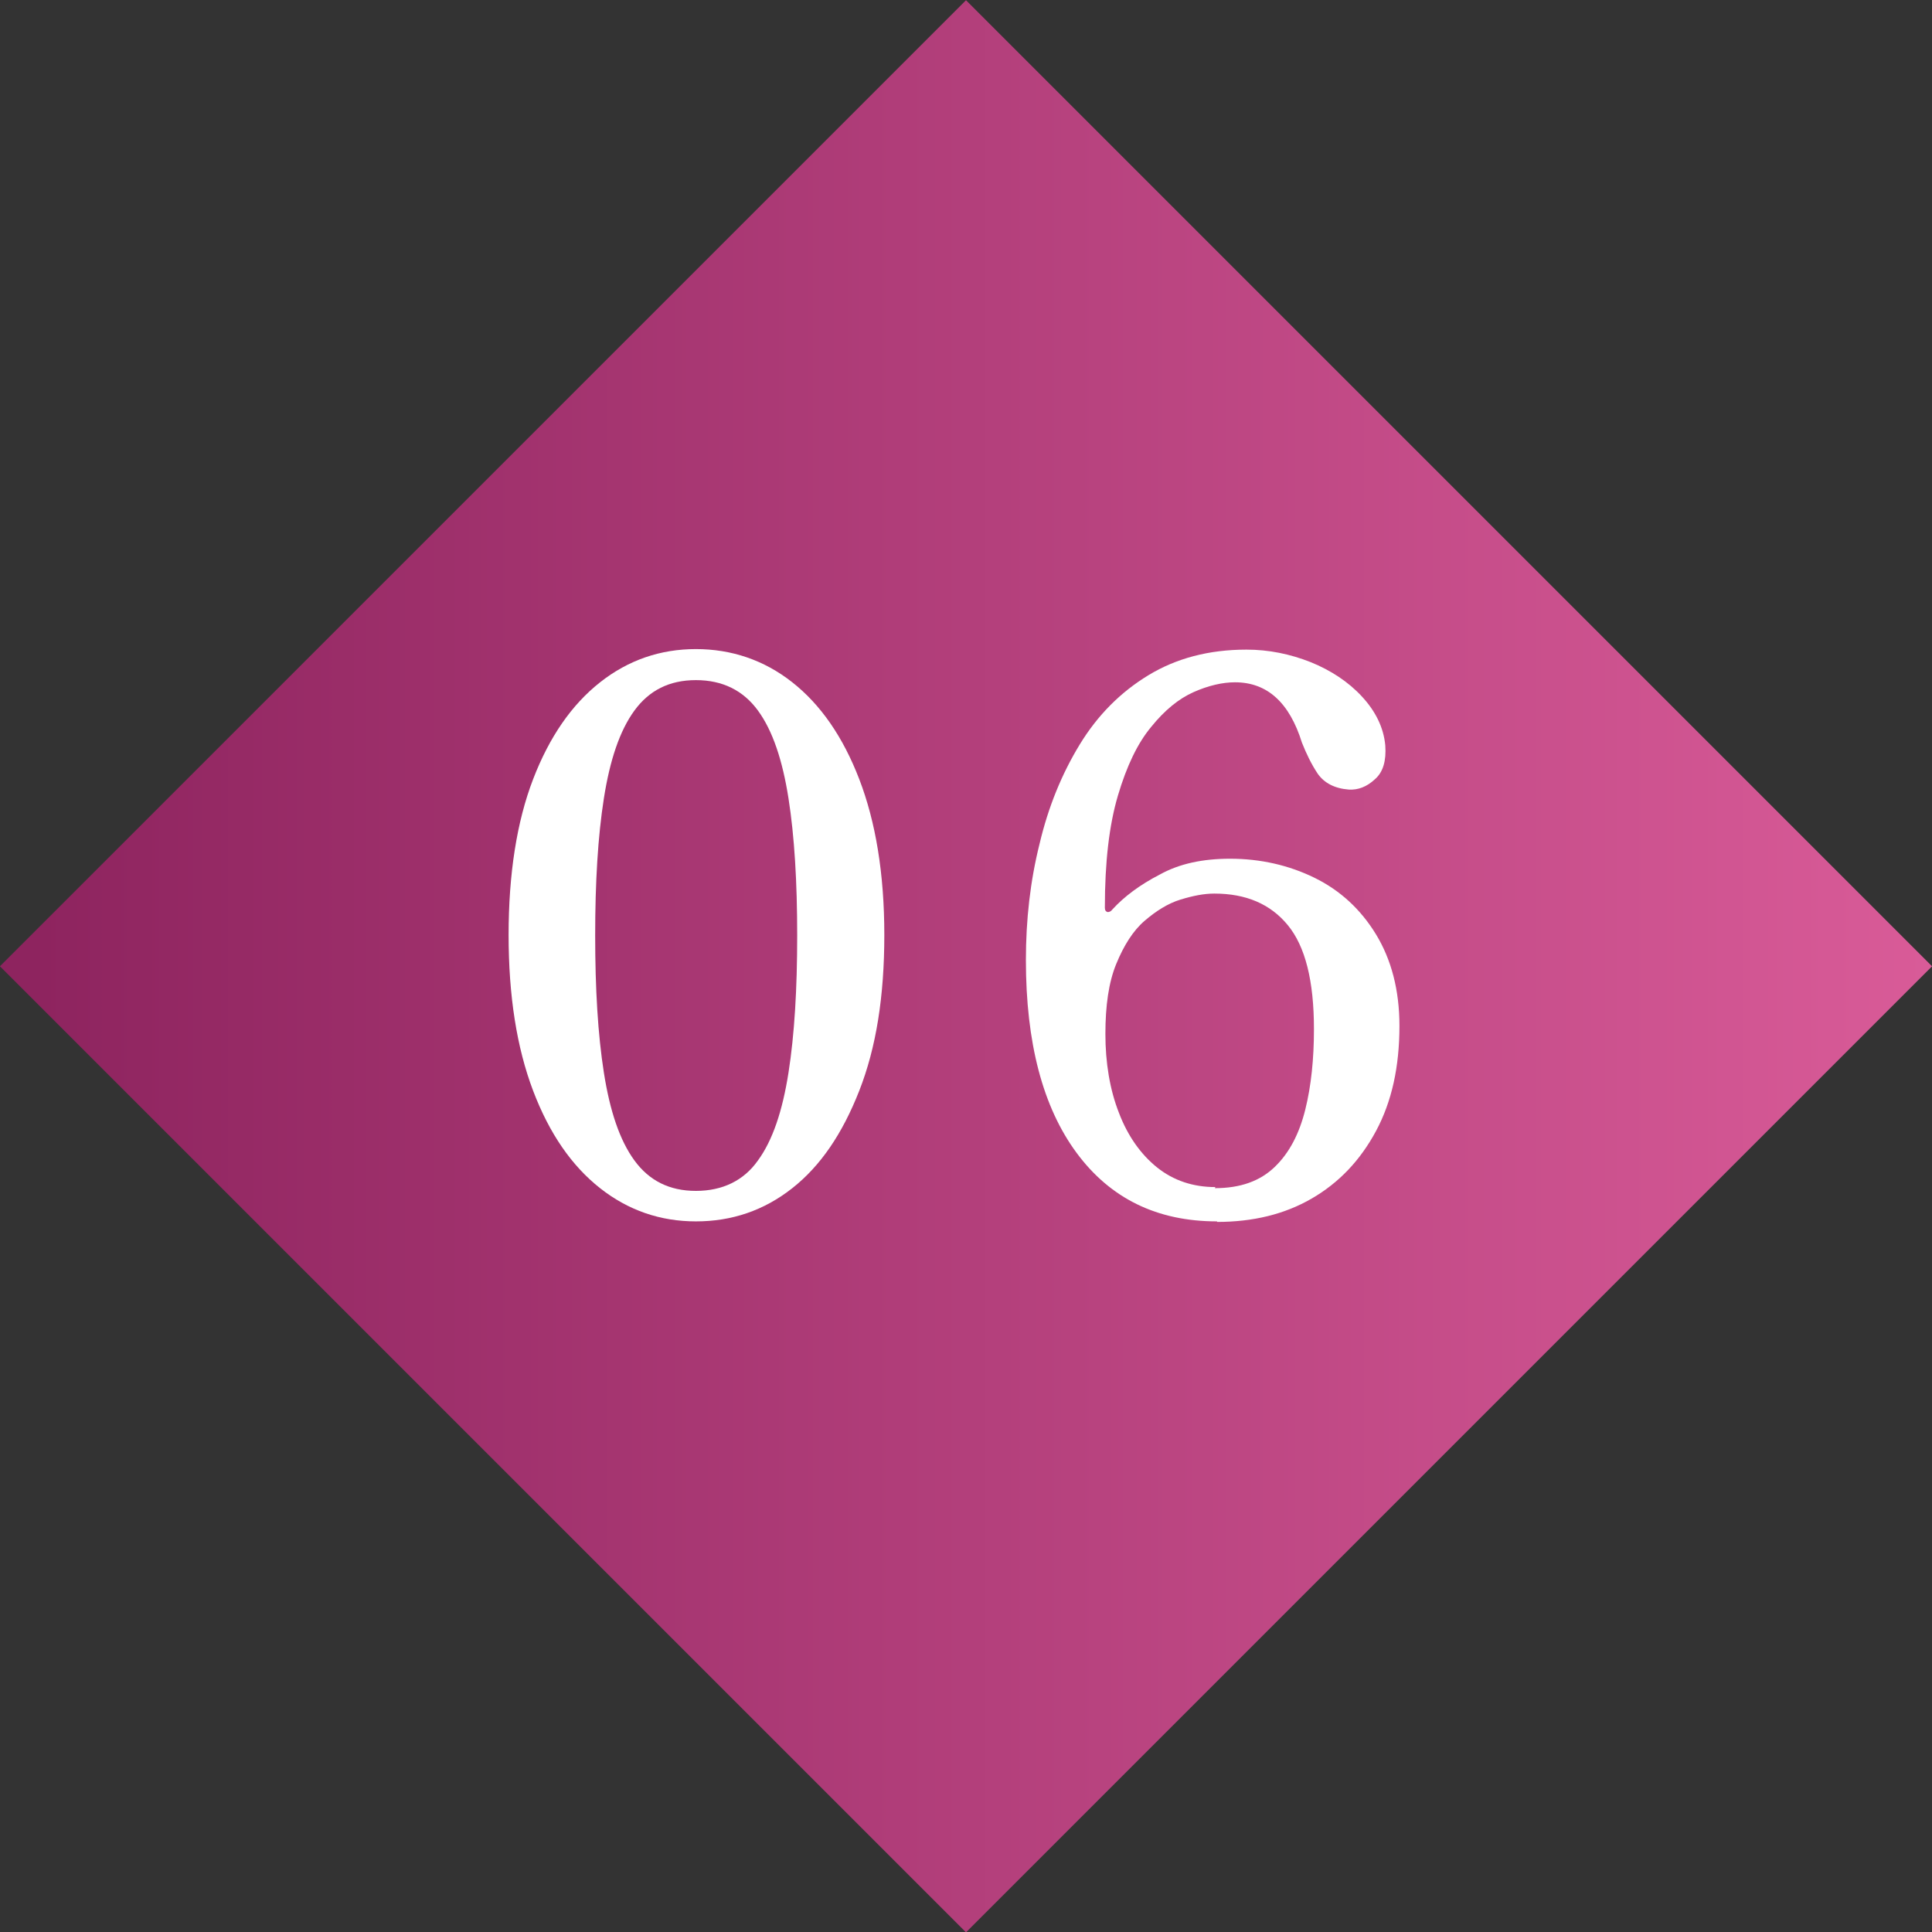 <?xml version="1.0" encoding="UTF-8"?>
<svg id="_レイヤー_2" data-name="レイヤー 2" xmlns="http://www.w3.org/2000/svg" xmlns:xlink="http://www.w3.org/1999/xlink" viewBox="0 0 35.48 35.48">
  <rect x="0" y="0" width="35.48" height="35.48" fill="#333333" stroke="none"/>
  <defs>
    <style>
      .cls-1 {
        fill: url(#_名称未設定グラデーション_172);
      }

      .cls-1, .cls-2 {
        stroke-width: 0px;
      }

      .cls-2 {
        fill: #fff;
      }
    </style>
    <linearGradient id="_名称未設定グラデーション_172" data-name="名称未設定グラデーション 172" x1="0" y1="17.74" x2="35.48" y2="17.74" gradientTransform="translate(-7.35 17.74) rotate(-45)" gradientUnits="userSpaceOnUse">
      <stop offset=".02" stop-color="#8e245f"/>
      <stop offset="1" stop-color="#d95b98"/>
    </linearGradient>
  </defs>
  <g id="DESIGN">
    <g>
      <rect class="cls-1" x="5.2" y="5.2" width="25.09" height="25.09" transform="translate(17.74 -7.35) rotate(45)"/>
      <g>
        <path class="cls-2" d="M12.78,22.43c-.65,0-1.24-.2-1.76-.61-.52-.41-.93-1-1.23-1.79s-.45-1.74-.45-2.86.15-2.08.45-2.86c.3-.78.71-1.37,1.23-1.78.52-.41,1.11-.61,1.76-.61s1.25.2,1.77.61c.52.41.93,1,1.23,1.78.3.78.46,1.73.46,2.86s-.15,2.07-.46,2.86-.71,1.38-1.23,1.79c-.52.41-1.11.61-1.77.61ZM12.78,21.87c.49,0,.88-.19,1.14-.56.27-.37.45-.91.56-1.61.11-.7.16-1.54.16-2.52s-.05-1.82-.16-2.52c-.11-.7-.29-1.24-.56-1.61-.27-.37-.65-.56-1.14-.56s-.86.19-1.13.56c-.27.37-.45.91-.56,1.61-.11.7-.16,1.54-.16,2.52s.05,1.82.16,2.52c.11.7.29,1.24.56,1.61.27.37.64.56,1.13.56Z"/>
        <path class="cls-2" d="M22.35,22.43c-1.1,0-1.96-.42-2.58-1.26-.62-.84-.93-2.02-.93-3.54,0-.74.08-1.45.25-2.13.16-.68.41-1.29.74-1.83.33-.54.75-.96,1.26-1.27.51-.31,1.11-.47,1.8-.47.41,0,.8.08,1.18.23.37.15.69.36.94.63s.4.57.43.9c.02.28-.04.49-.19.62-.15.14-.31.2-.48.19-.26-.02-.45-.12-.57-.29-.12-.18-.21-.37-.29-.57-.23-.74-.64-1.11-1.23-1.11-.23,0-.49.06-.76.18-.27.12-.53.33-.78.64-.25.3-.45.72-.61,1.26-.16.54-.24,1.22-.24,2.06,0,.05.02.07.05.08.03,0,.06-.01.09-.05.21-.23.5-.45.87-.64.36-.2.79-.29,1.29-.29.56,0,1.08.12,1.55.35.47.23.85.58,1.13,1.04.28.46.43,1.02.43,1.68,0,.75-.14,1.39-.43,1.93s-.68.95-1.18,1.24-1.08.43-1.74.43ZM22.31,21.82c.47,0,.83-.13,1.1-.39.27-.26.45-.61.56-1.05.11-.44.16-.94.16-1.48,0-.89-.16-1.52-.48-1.91-.32-.39-.77-.58-1.35-.58-.19,0-.39.04-.62.11-.23.07-.45.21-.66.39s-.38.45-.52.79-.2.77-.2,1.29.08,1.02.25,1.45c.16.42.4.76.7,1,.3.24.66.36,1.07.36Z"/>
      </g>
    </g>
  </g>
</svg>